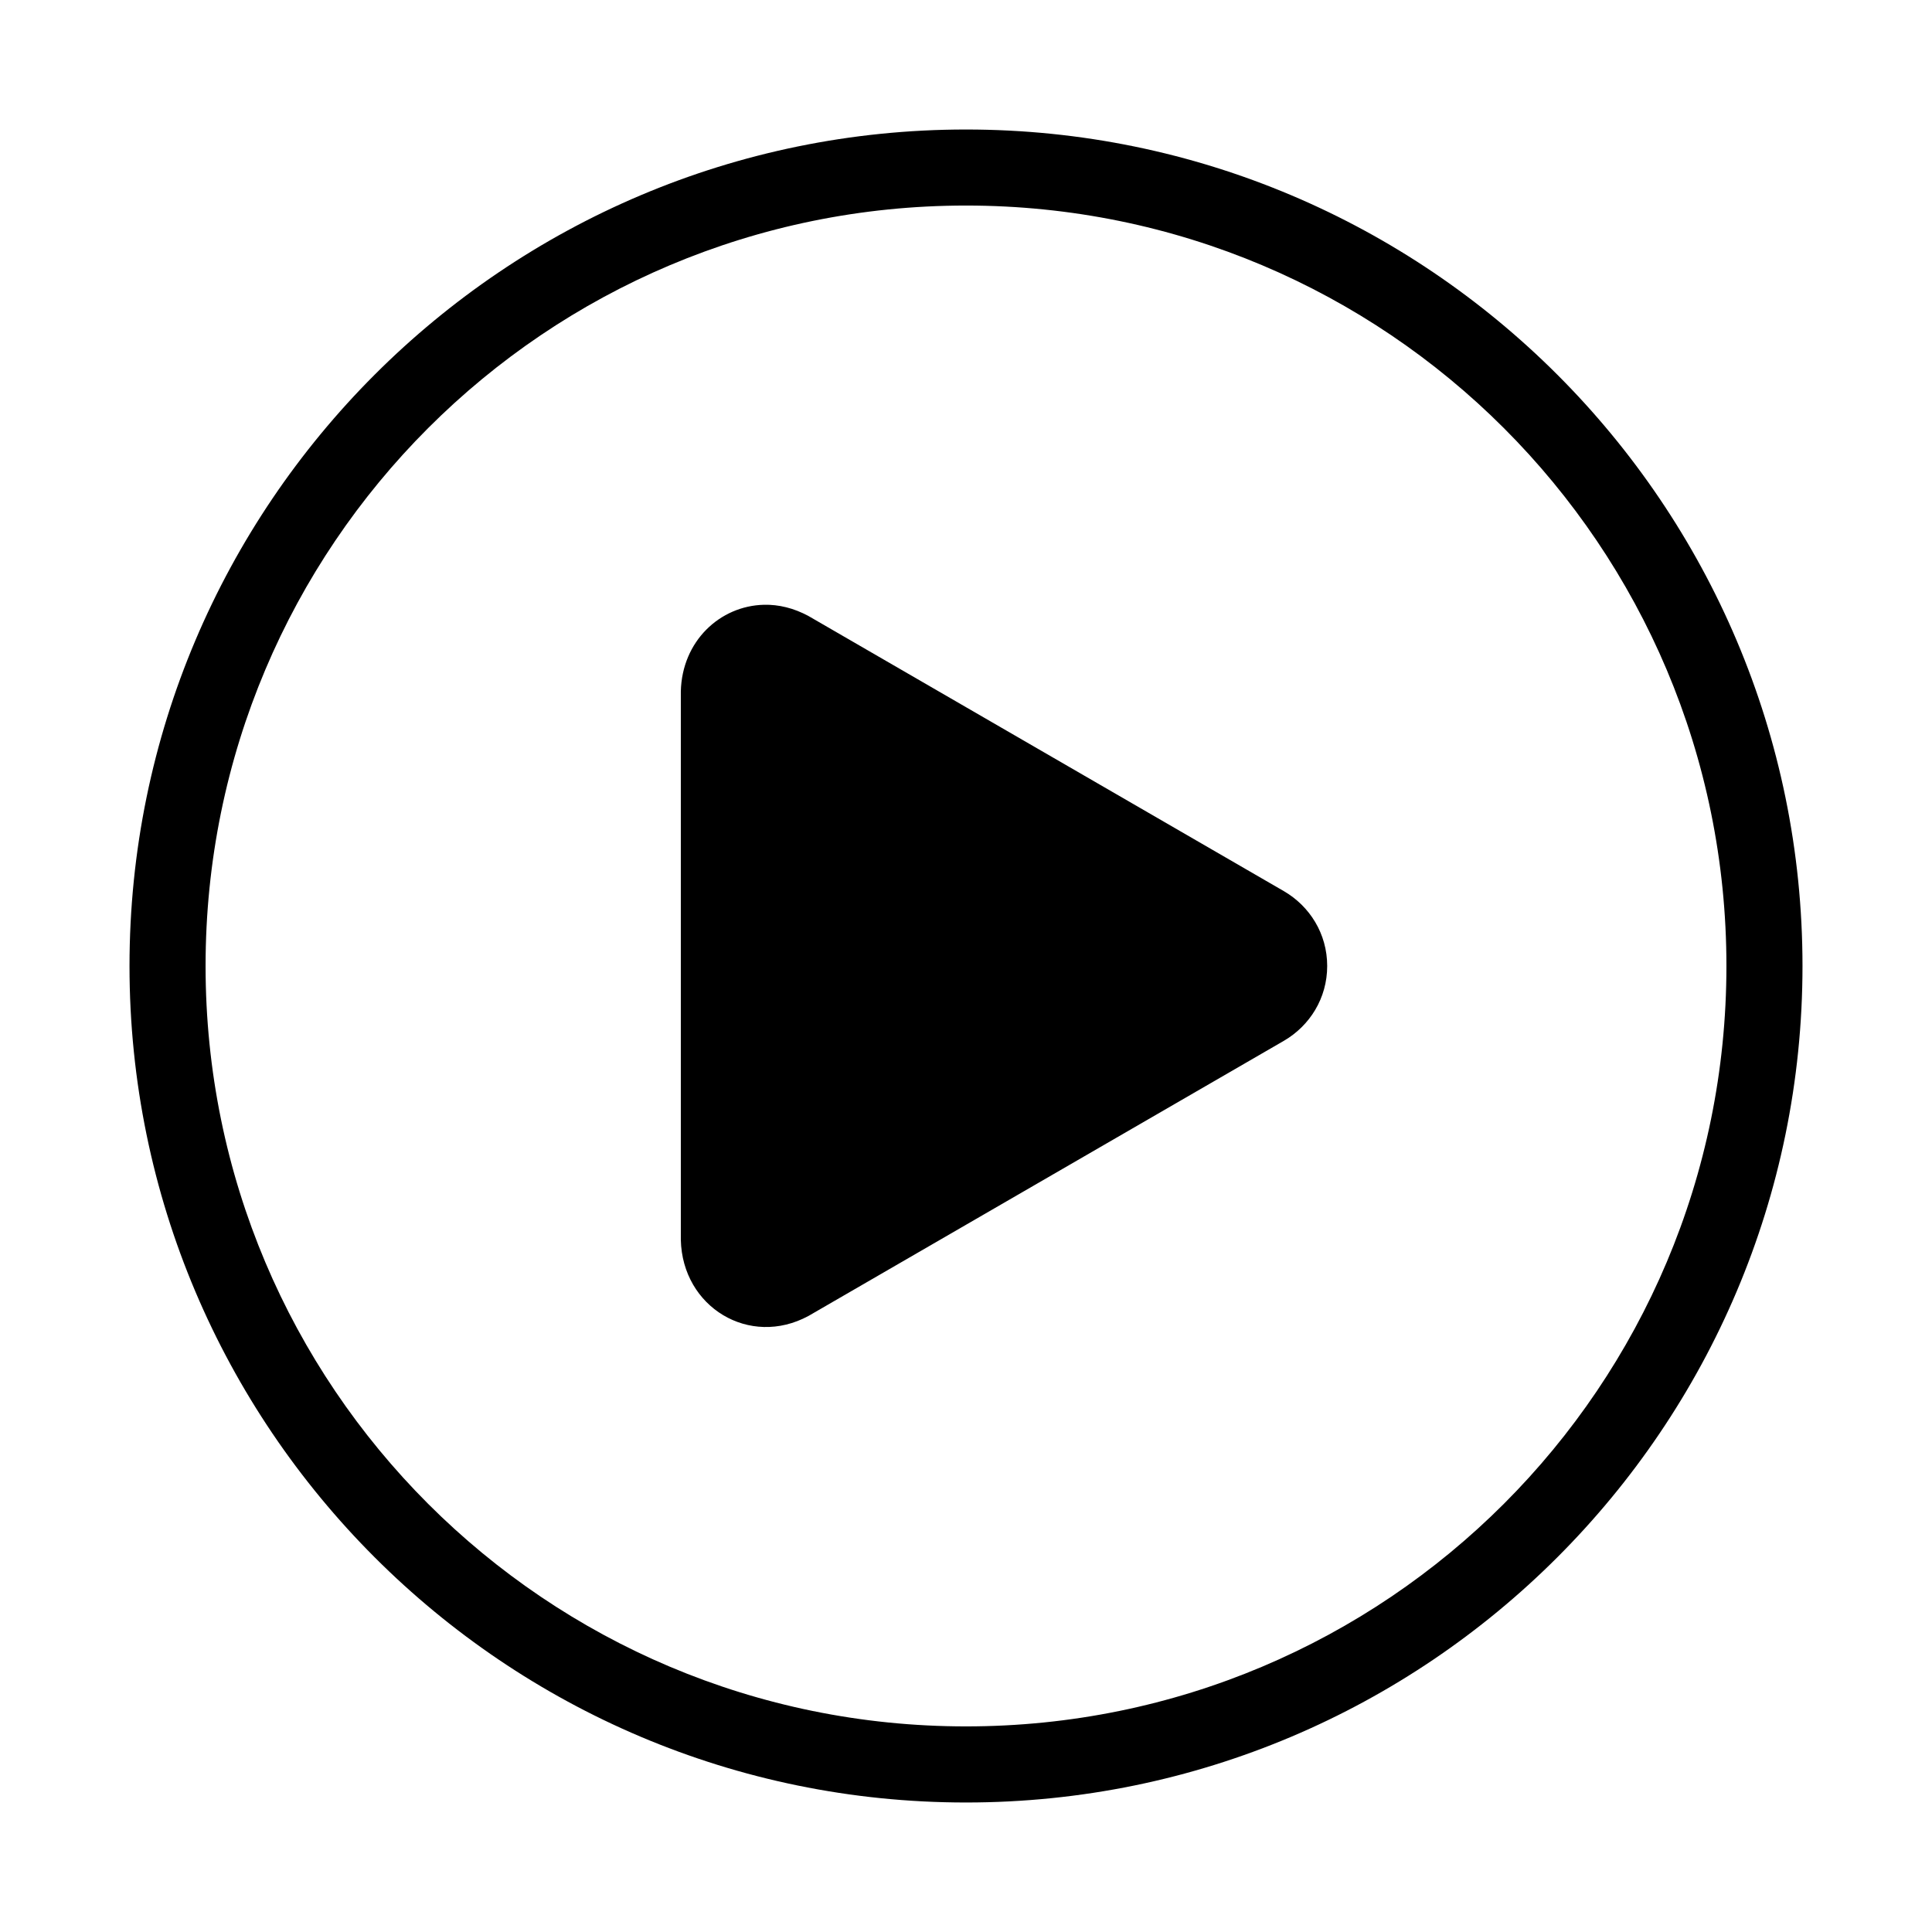 <?xml version="1.0" encoding="UTF-8"?>
<!-- Uploaded to: ICON Repo, www.svgrepo.com, Generator: ICON Repo Mixer Tools -->
<svg fill="#000000" width="800px" height="800px" version="1.1" viewBox="144 144 512 512" xmlns="http://www.w3.org/2000/svg">
 <path d="m400 178.32c-122.31 0-221.68 99.367-221.68 221.68s99.367 221.68 221.68 221.68 221.68-99.367 221.68-221.68-99.367-221.68-221.68-221.68zm0 20.152c111.42 0 201.52 90.105 201.52 201.52s-90.105 201.52-201.52 201.52-201.52-90.105-201.52-201.52 90.105-201.52 201.52-201.52zm-53.531 105.8c-11.648 0.262-21.742 9.617-22.043 22.984v145.32c0.398 17.824 18.195 28.637 33.852 20.152l125.95-72.895c6.856-3.981 11.492-11.289 11.492-19.84 0-8.547-4.637-15.855-11.492-19.836l-125.95-72.895c-3.914-2.121-7.926-3.078-11.809-2.992z"/>
</svg>